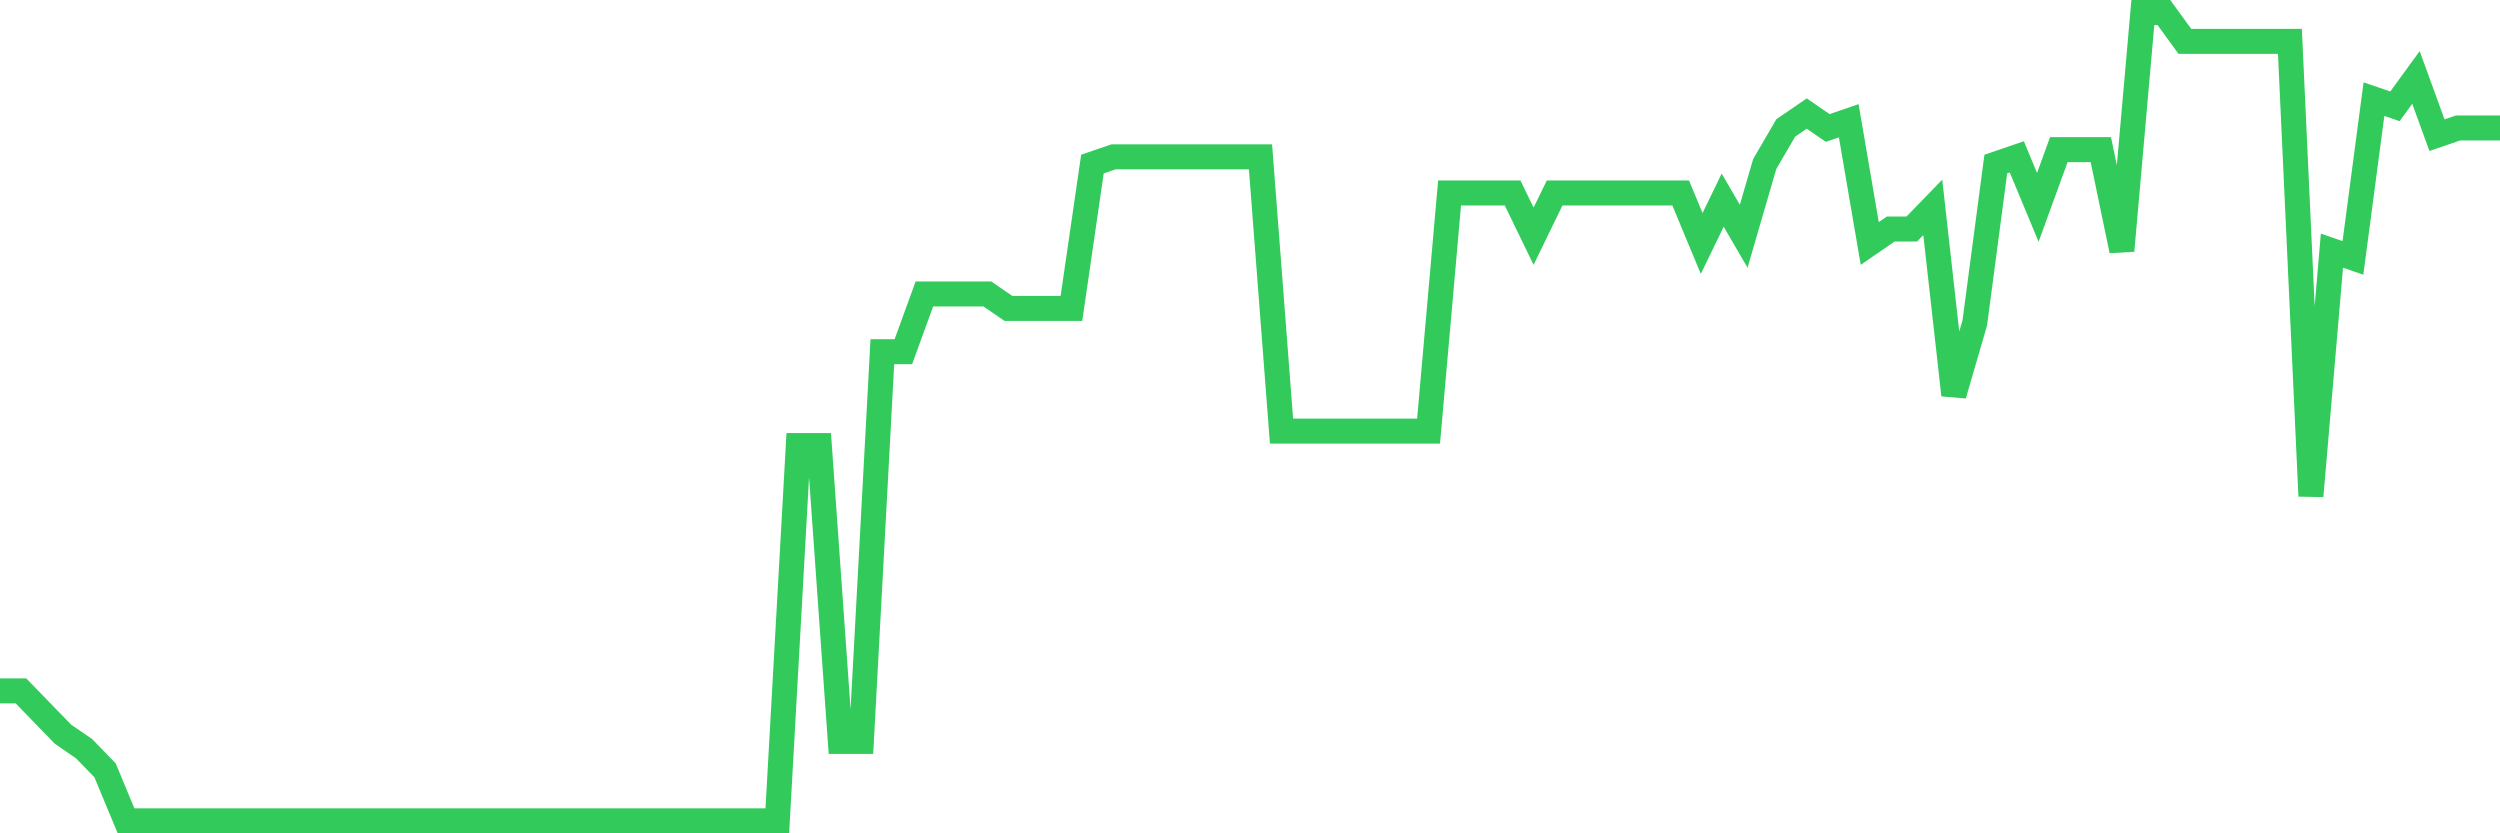 <svg
  xmlns="http://www.w3.org/2000/svg"
  xmlns:xlink="http://www.w3.org/1999/xlink"
  width="120"
  height="40"
  viewBox="0 0 120 40"
  preserveAspectRatio="none"
>
  <polyline
    points="0,33.164 1.008,33.164 2.017,34.204 3.025,35.243 4.034,35.936 5.042,36.975 6.05,39.4 7.059,39.4 8.067,39.4 9.076,39.4 10.084,39.4 11.092,39.4 12.101,39.4 13.109,39.4 14.118,39.4 15.126,39.4 16.134,39.4 17.143,39.4 18.151,39.4 19.16,39.4 20.168,39.4 21.176,39.4 22.185,39.4 23.193,39.4 24.202,39.4 25.21,39.4 26.218,39.4 27.227,39.4 28.235,39.4 29.244,39.4 30.252,39.4 31.261,39.4 32.269,39.4 33.277,39.4 34.286,39.4 35.294,39.4 36.303,39.4 37.311,39.4 38.319,21.386 39.328,21.386 40.336,35.589 41.345,35.589 42.353,16.882 43.361,16.882 44.37,14.111 45.378,14.111 46.387,14.111 47.395,14.111 48.403,14.804 49.412,14.804 50.42,14.804 51.429,14.804 52.437,7.875 53.445,7.529 54.454,7.529 55.462,7.529 56.471,7.529 57.479,7.529 58.487,7.529 59.496,7.529 60.504,7.529 61.513,20.693 62.521,20.693 63.529,20.693 64.538,20.693 65.546,20.693 66.555,20.693 67.563,20.693 68.571,20.693 69.58,9.261 70.588,9.261 71.597,9.261 72.605,9.261 73.613,11.339 74.622,9.261 75.63,9.261 76.639,9.261 77.647,9.261 78.655,9.261 79.664,9.261 80.672,9.261 81.681,11.686 82.689,9.607 83.697,11.339 84.706,7.875 85.714,6.143 86.723,5.45 87.731,6.143 88.739,5.796 89.748,11.686 90.756,10.993 91.765,10.993 92.773,9.954 93.782,18.961 94.79,15.496 95.798,7.875 96.807,7.529 97.815,9.954 98.824,7.182 99.832,7.182 100.84,7.182 101.849,12.032 102.857,0.6 103.866,0.6 104.874,1.986 105.882,1.986 106.891,1.986 107.899,1.986 108.908,1.986 109.916,1.986 110.924,23.811 111.933,12.032 112.941,12.379 113.95,4.757 114.958,5.104 115.966,3.718 116.975,6.489 117.983,6.143 118.992,6.143 120,6.143"
    fill="none"
    stroke="#32ca5b"
    stroke-width="1.2"
  >
  </polyline>
</svg>